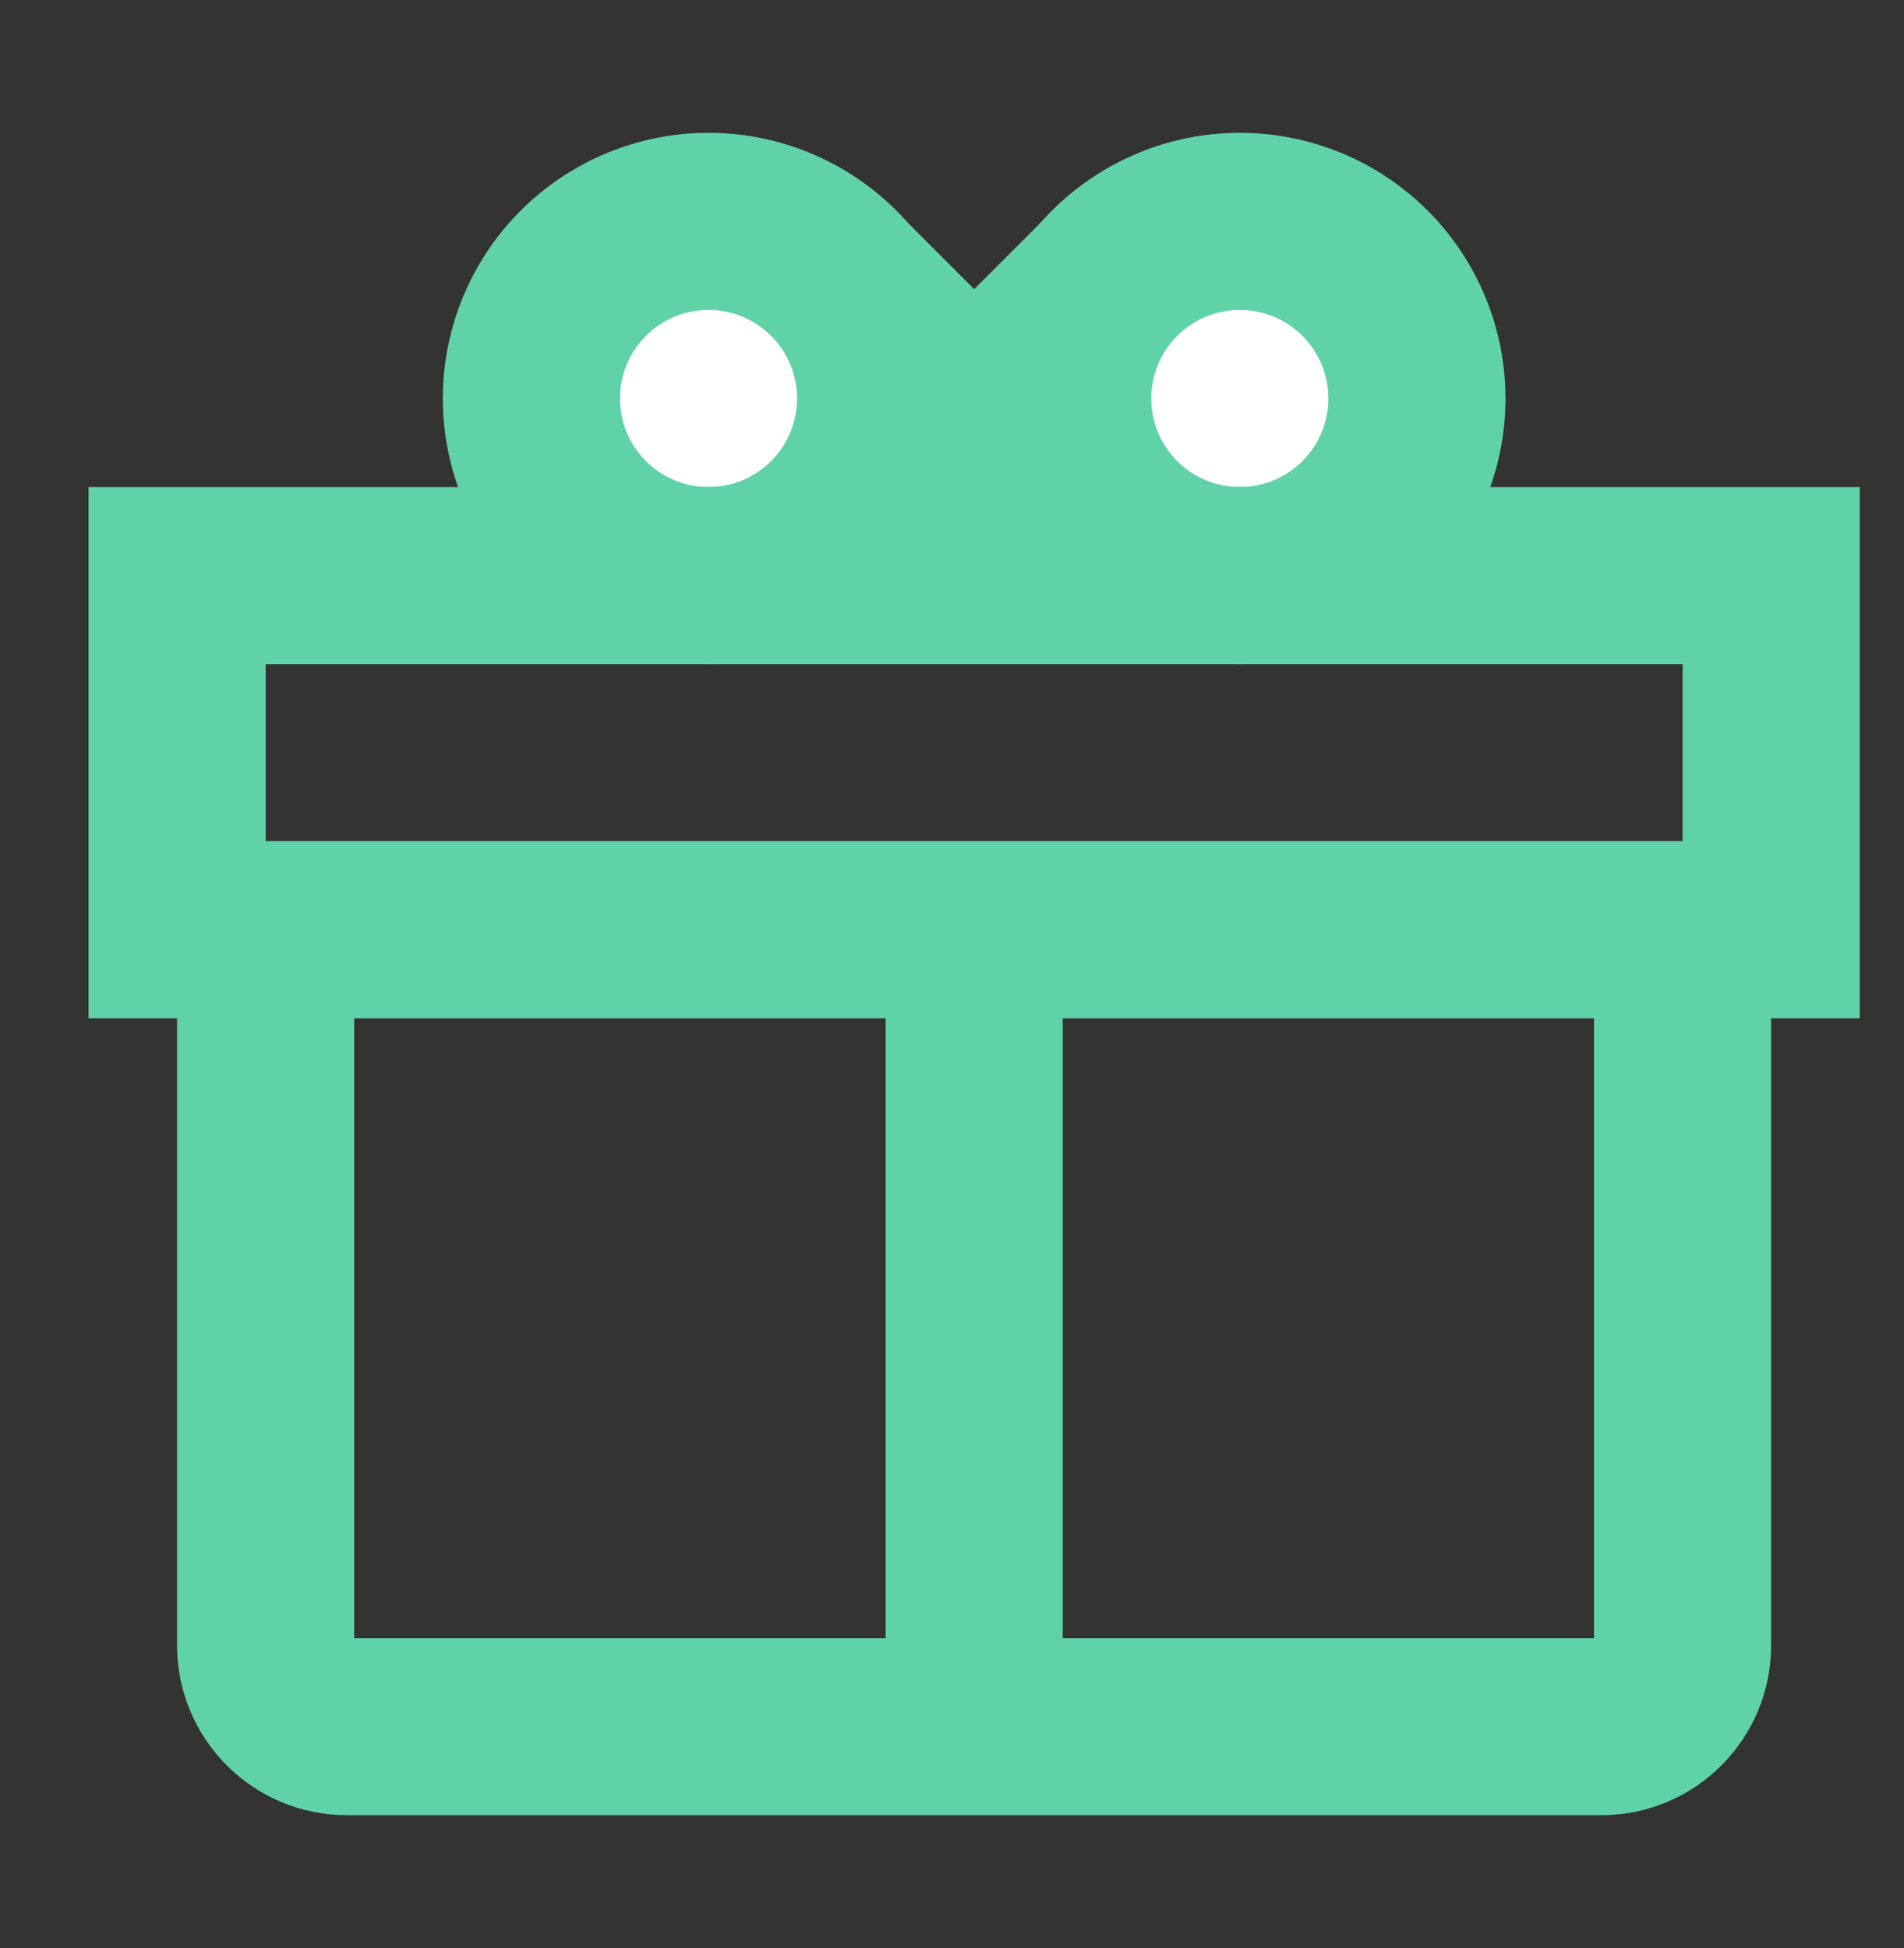 <svg xmlns="http://www.w3.org/2000/svg" fill="none" viewBox="0 0 43 44" height="44" width="43">
<rect x="0" y="0" width="43" height="44" fill="#333333" stroke="none"/>
<path fill="white" d="M25.224 5.119H31.554V11.449H25.224V5.119ZM12.565 5.119H18.895V11.449H12.565V5.119Z"></path>
<path fill="#60D2A7" d="M36.164 40.998H7.834C5.717 40.998 3.999 39.28 3.999 37.163V18.998H39.999V37.163C39.999 39.28 38.281 40.998 36.164 40.998ZM7.999 36.998H35.999V22.998H7.999V36.998Z"></path>
<path fill="#60D2A7" d="M42 23H2V11H42V23ZM6 19H38V15H6V19Z"></path>
<path fill="#60D2A7" d="M28 15C26.409 15 24.883 14.368 23.757 13.243C22.632 12.117 22 10.591 22 9C22 7.409 22.632 5.883 23.757 4.757C24.883 3.632 26.409 3 28 3C29.591 3 31.117 3.632 32.243 4.757C33.368 5.883 34 7.409 34 9C34 10.591 33.368 12.117 32.243 13.243C31.117 14.368 29.591 15 28 15ZM28 7C27.47 7 26.961 7.211 26.586 7.586C26.211 7.961 26 8.47 26 9C26 9.53 26.211 10.039 26.586 10.414C26.961 10.789 27.47 11 28 11C28.53 11 29.039 10.789 29.414 10.414C29.789 10.039 30 9.53 30 9C30 8.47 29.789 7.961 29.414 7.586C29.039 7.211 28.53 7 28 7Z"></path>
<path fill="#60D2A7" d="M16.001 15C14.41 15 12.884 14.368 11.758 13.243C10.633 12.117 10.001 10.591 10.001 9C10.001 7.409 10.633 5.883 11.758 4.757C12.884 3.632 14.41 3 16.001 3C17.592 3 19.118 3.632 20.244 4.757C21.369 5.883 22.001 7.409 22.001 9C22.001 10.591 21.369 12.117 20.244 13.243C19.118 14.368 17.592 15 16.001 15ZM16.001 7C15.471 7 14.962 7.211 14.587 7.586C14.212 7.961 14.001 8.47 14.001 9C14.001 9.53 14.212 10.039 14.587 10.414C14.962 10.789 15.471 11 16.001 11C16.531 11 17.04 10.789 17.415 10.414C17.79 10.039 18.001 9.53 18.001 9C18.001 8.47 17.79 7.961 17.415 7.586C17.04 7.211 16.531 7 16.001 7Z"></path>
<path fill="#60D2A7" d="M24.001 4.531L22.001 6.531L20.001 4.531V13.002H24.001V4.531ZM24.001 21.002H20.001V39.002H24.001V21.002Z"></path>
</svg>
